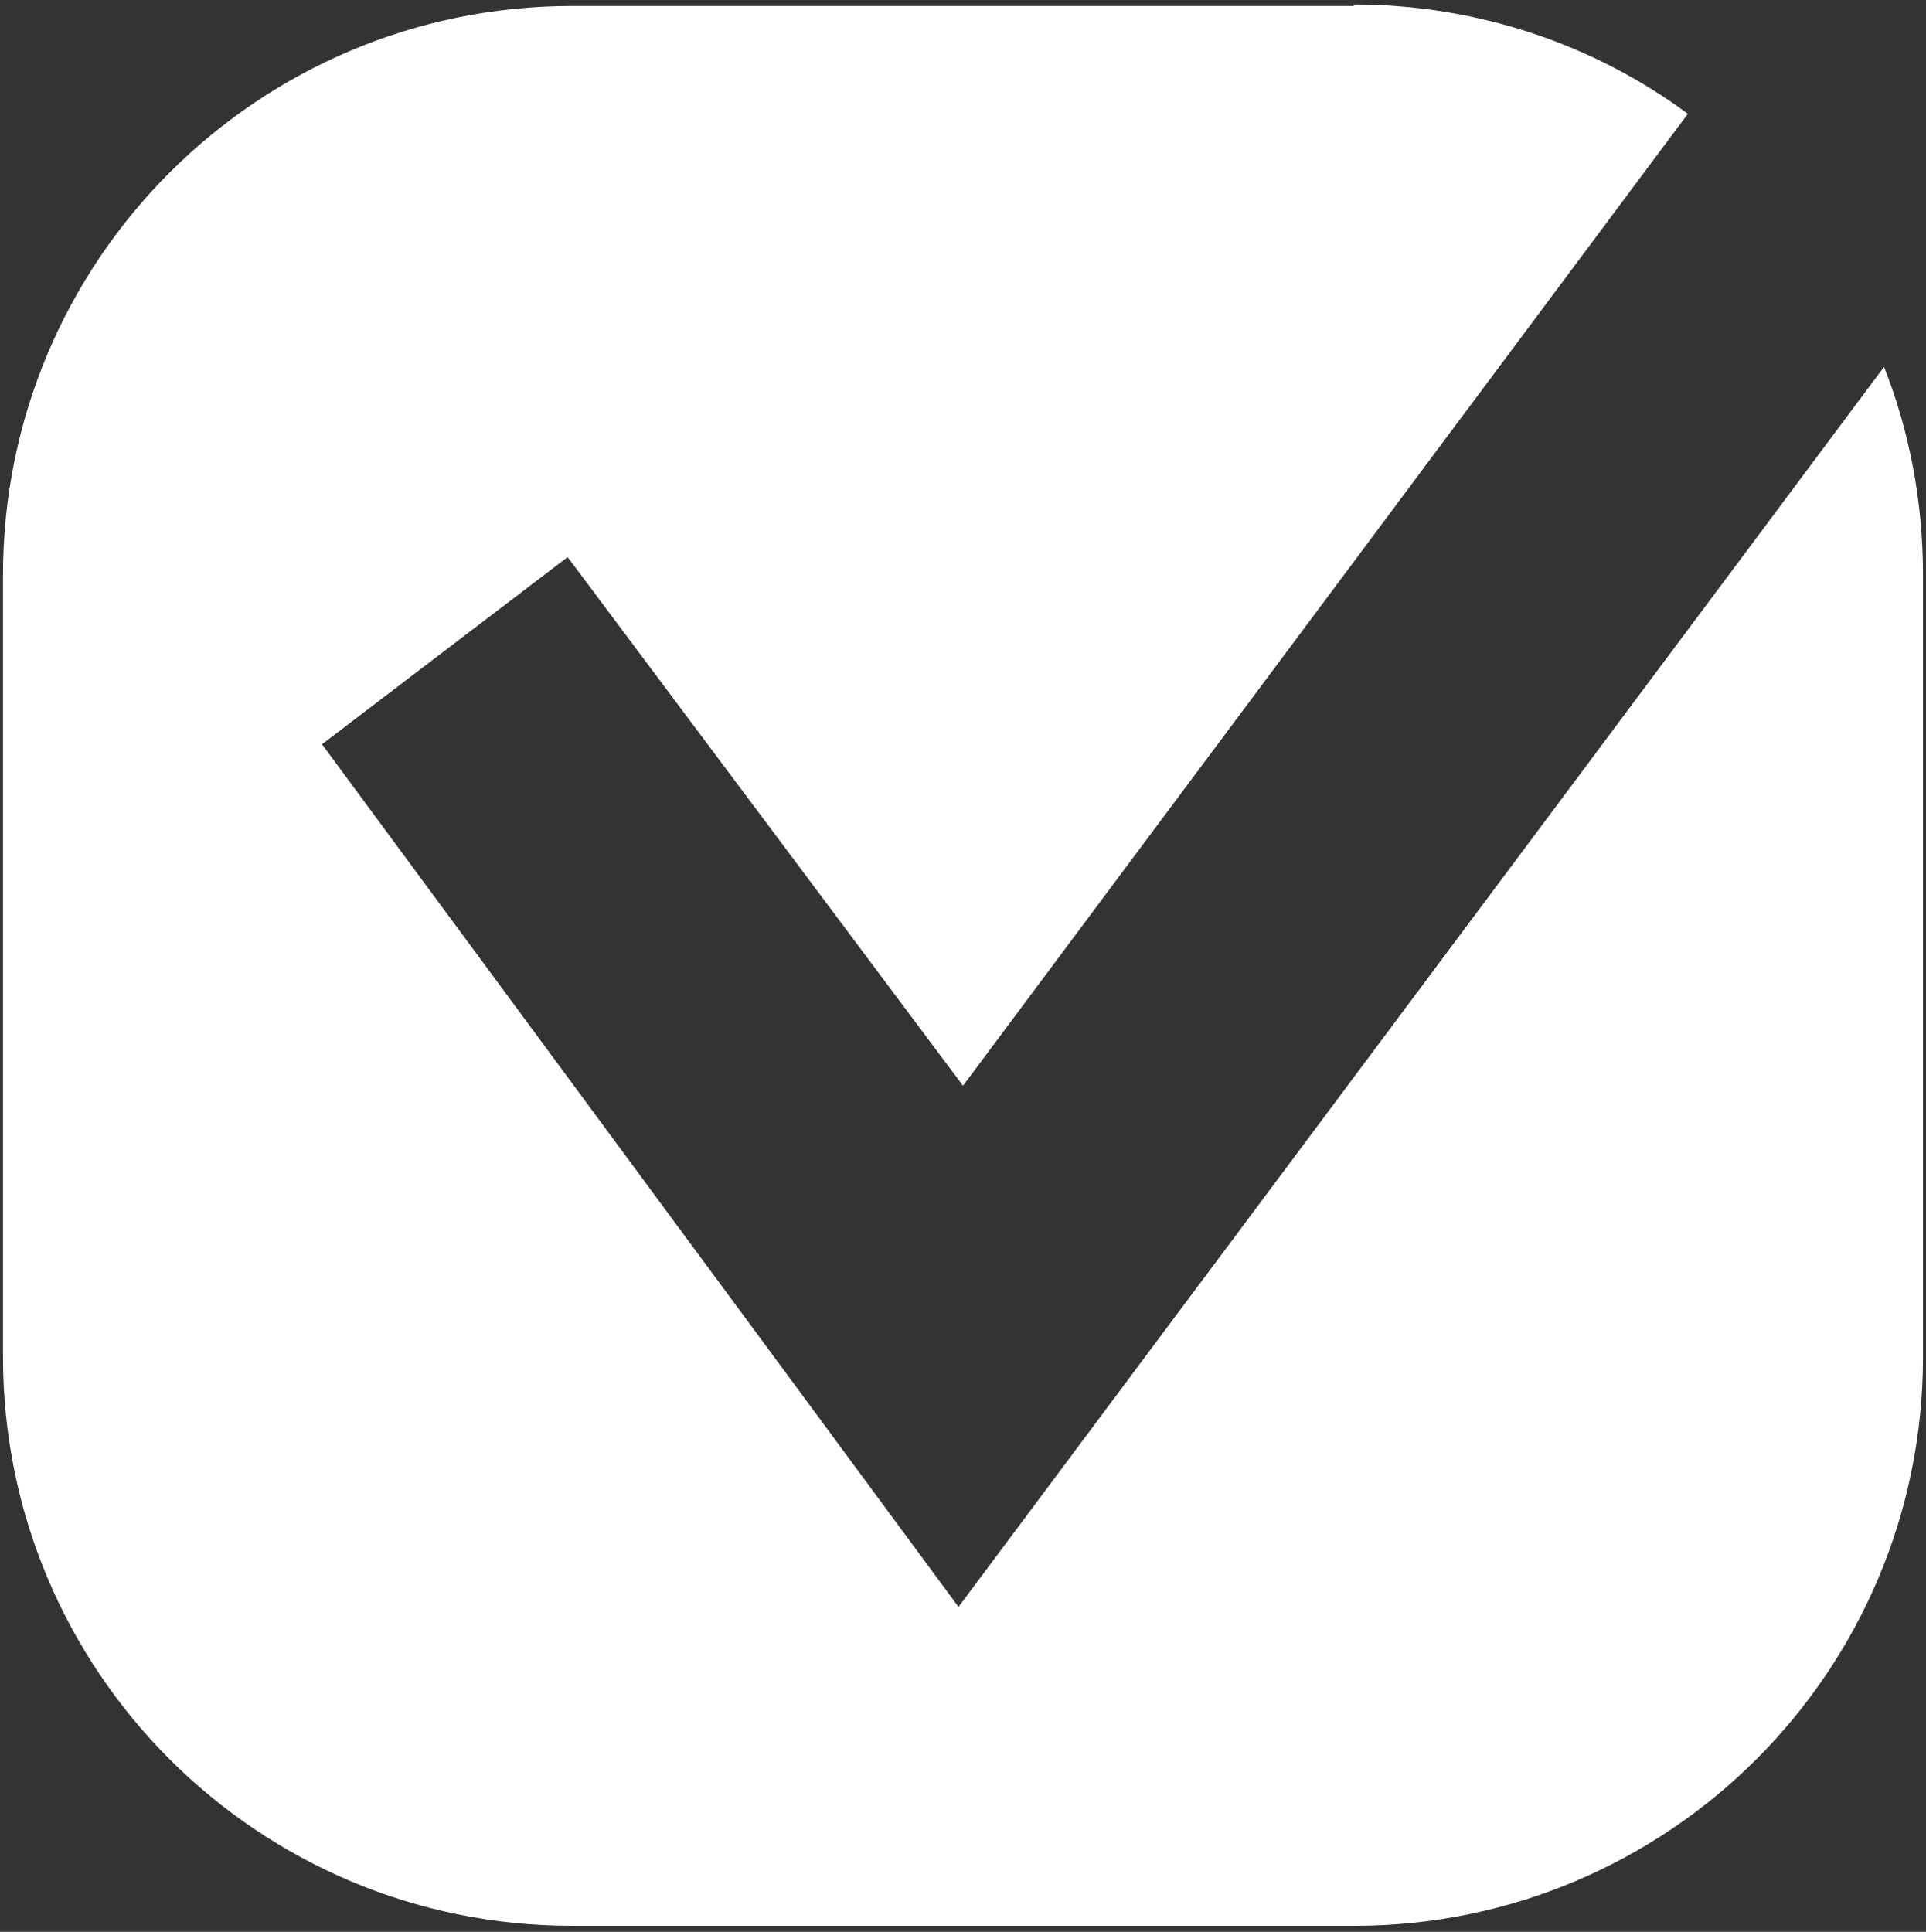 <svg version="1.1" xmlns="http://www.w3.org/2000/svg" x="0" y="0" viewBox="0 0 128.6 129" xml:space="preserve">
    <rect x="0" y="0" width="128.6" height="129" fill="#333333" stroke="none"/>
    <path fill-rule="evenodd" clip-rule="evenodd" fill="#fff" d="M90.4.3c8.3 0 16.1 2.7 22.3 7.3L64.3 72.5 37.9 37.2 21.5 49.7 64 107.3l61.8-82.8c1.7 4.3 2.6 9 2.6 13.9v52.2c0 21-17 38-38 38H38.2c-21 0-38-17-38-38V38.4c0-21 17-38 38-38h52.2V.3z"/>
</svg>
